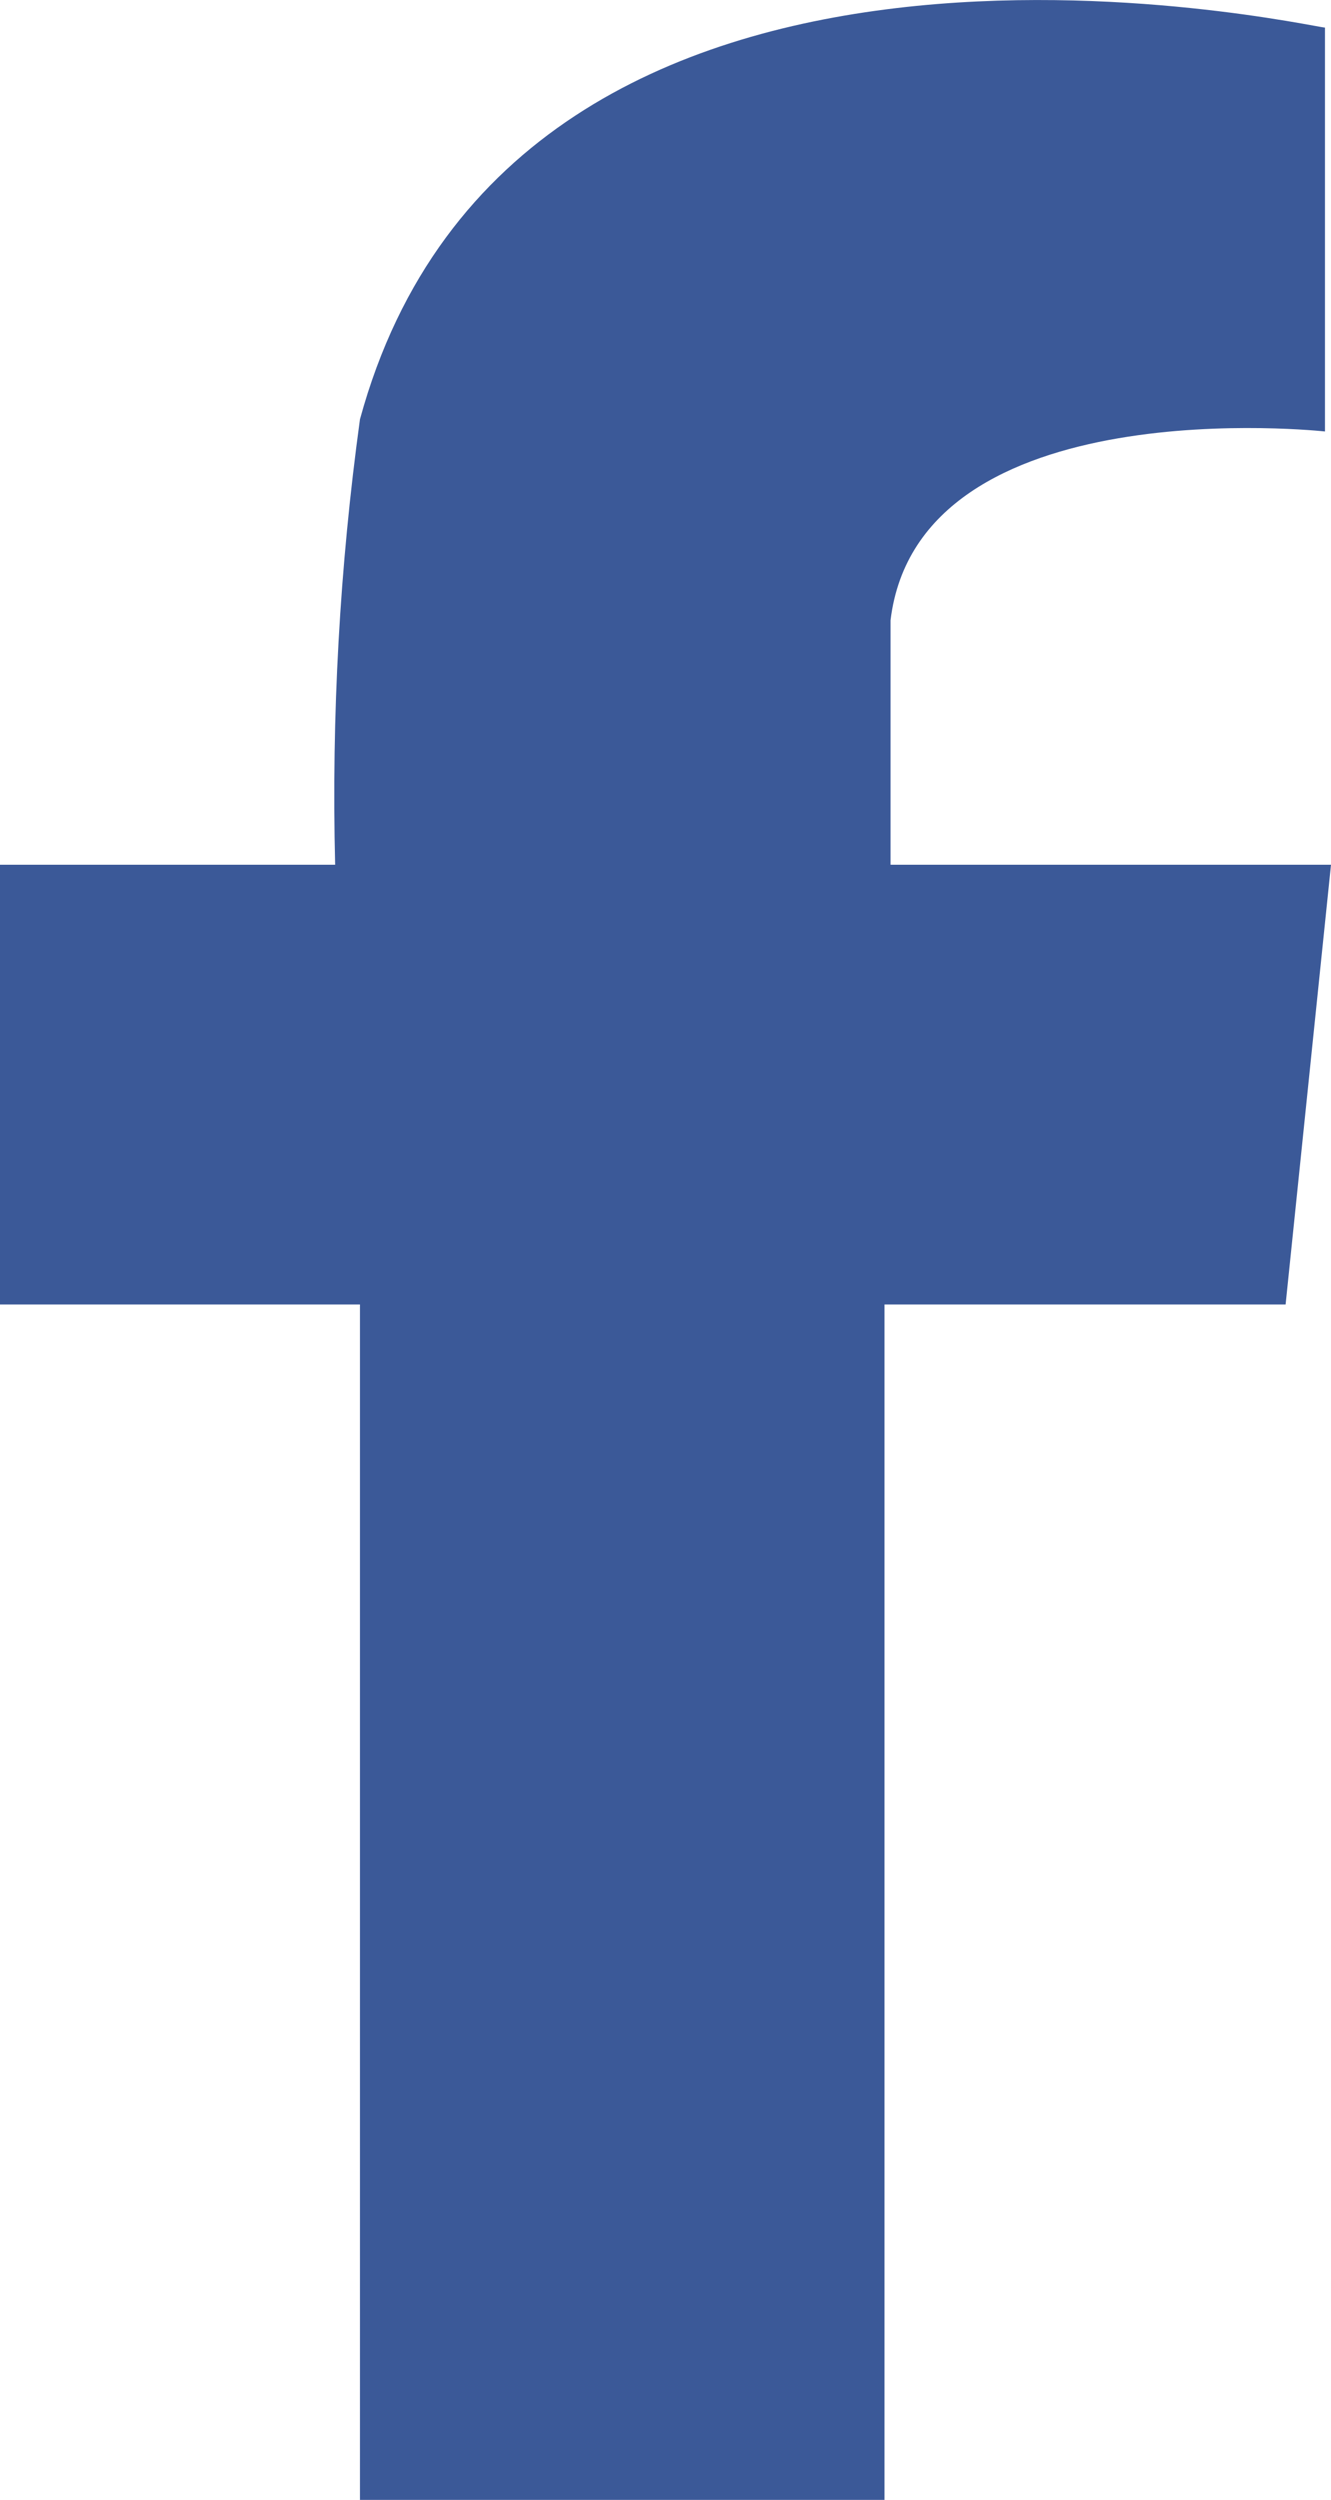 <?xml version="1.0" encoding="utf-8"?>
<!-- Generator: Adobe Illustrator 22.1.0, SVG Export Plug-In . SVG Version: 6.00 Build 0)  -->
<svg version="1.1" id="Layer_1" xmlns="http://www.w3.org/2000/svg" xmlns:xlink="http://www.w3.org/1999/xlink" x="0px" y="0px"
	 viewBox="0 0 9.706 18.227" enable-background="new 0 0 9.706 18.227" xml:space="preserve">
<path id="Marketing_x2F_Logos_x2F_Facebook_x2F_Dark" fill="#3B5998" d="M9.375,6.305H6.494V4.523
	C6.7,2.819,9.662,3.146,9.662,3.146v-2.945c-0.1,0-5.894-1.33-7.037,2.856
	c-0.148,1.077-0.208,2.162-0.181,3.248H0v3.206h2.625v8.716H6.45V9.511h2.925l0.331-3.206H9.375z"/>
</svg>

